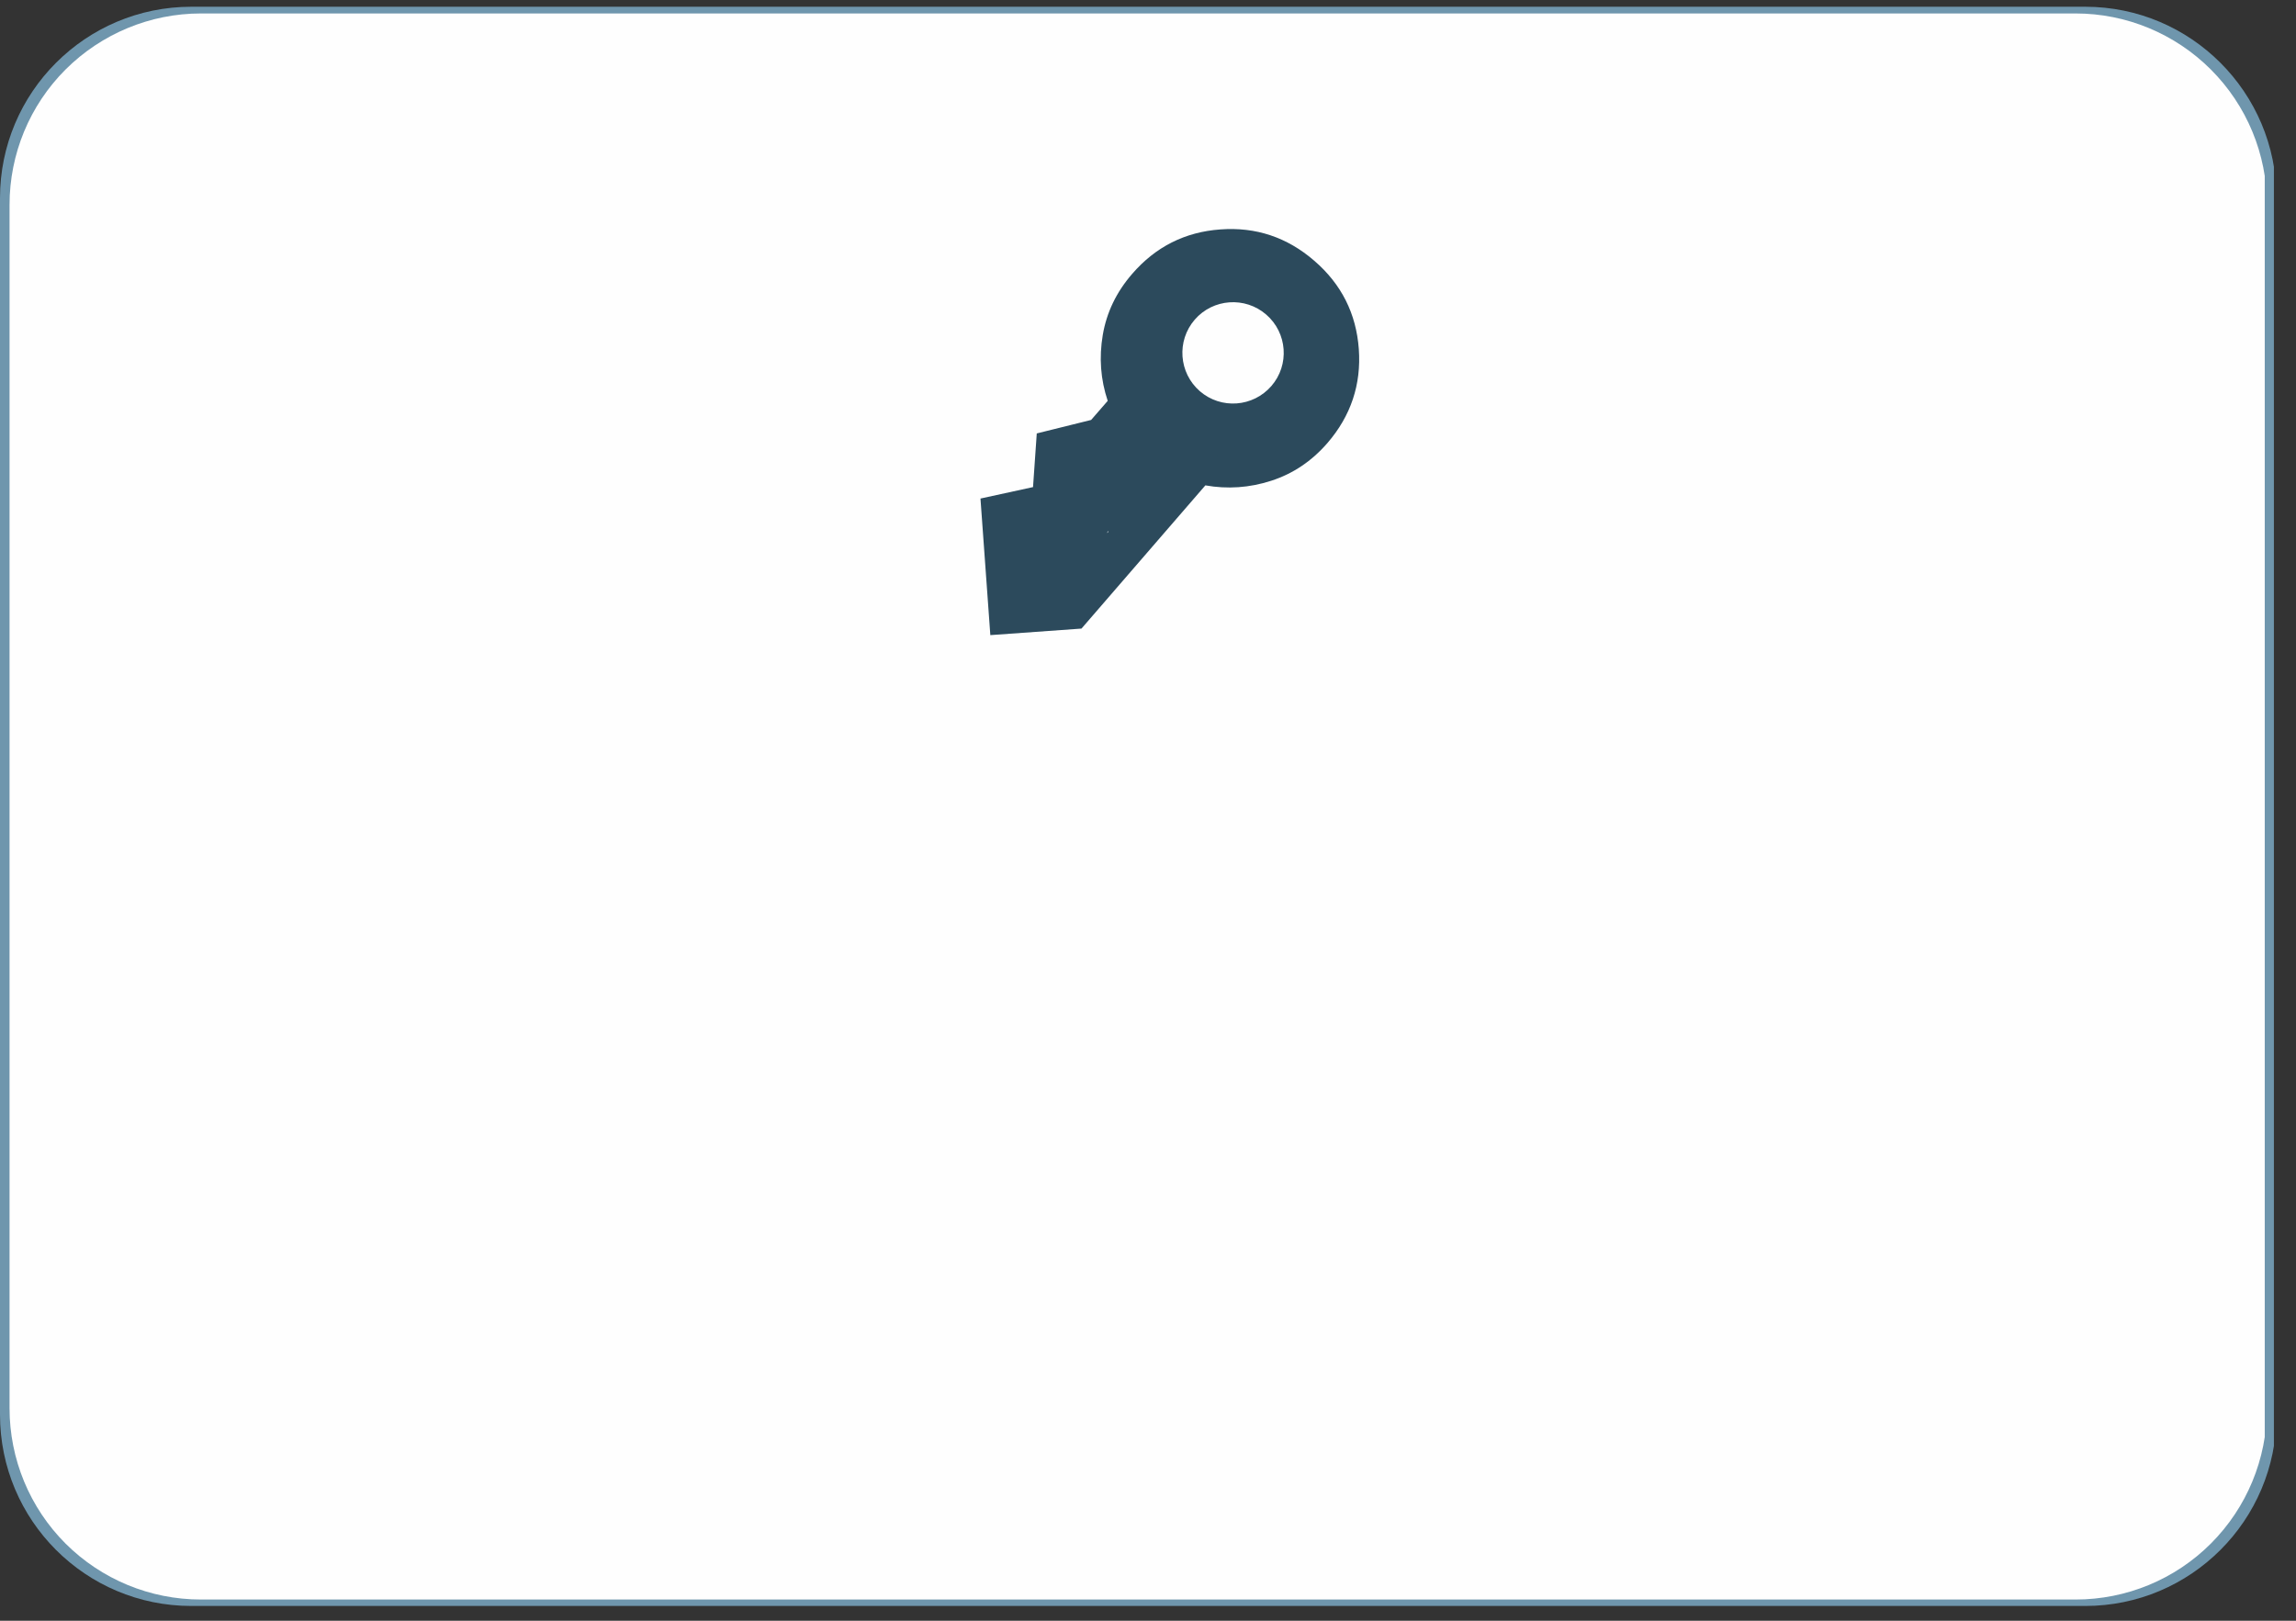 <?xml version="1.0" encoding="UTF-8"?> <svg xmlns="http://www.w3.org/2000/svg" xmlns:xlink="http://www.w3.org/1999/xlink" width="119" zoomAndPan="magnify" viewBox="0 0 89.25 63" height="84" preserveAspectRatio="xMidYMid meet" version="1.0"><rect x="0" y="0" width="89.25" height="63" fill="#333333" stroke="none"/><defs><clipPath id="d53d80d24d"><path d="M 0 0.262 L 88.508 0.262 L 88.508 62.426 L 0 62.426 Z M 0 0.262 " clip-rule="nonzero"></path></clipPath><clipPath id="74b20d8902"><path d="M 88.492 7.699 L 88.492 54.988 C 88.492 59.098 85.16 62.426 81.055 62.426 L 7.438 62.426 C 3.328 62.426 0 59.098 0 54.988 L 0 7.699 C 0 3.594 3.328 0.262 7.438 0.262 L 81.055 0.262 C 85.16 0.262 88.492 3.594 88.492 7.699 Z M 88.492 7.699 " clip-rule="nonzero"></path></clipPath><clipPath id="a629d21824"><path d="M 0 0.262 L 88.508 0.262 L 88.508 62.426 L 0 62.426 Z M 0 0.262 " clip-rule="nonzero"></path></clipPath><clipPath id="e720617da3"><path d="M 88.492 7.699 L 88.492 54.988 C 88.492 59.098 85.16 62.426 81.055 62.426 L 7.438 62.426 C 3.328 62.426 0 59.098 0 54.988 L 0 7.699 C 0 3.594 3.328 0.262 7.438 0.262 L 81.055 0.262 C 85.16 0.262 88.492 3.594 88.492 7.699 Z M 88.492 7.699 " clip-rule="nonzero"></path></clipPath><clipPath id="dff7779946"><rect x="0" width="89" y="0" height="63"></rect></clipPath><clipPath id="1d5b10a677"><path d="M 0.371 0.523 L 88.273 0.523 L 88.273 62.176 L 0.371 62.176 Z M 0.371 0.523 " clip-rule="nonzero"></path></clipPath><clipPath id="3bc4e58854"><path d="M 7.809 0.523 L 80.684 0.523 C 82.656 0.523 84.547 1.309 85.941 2.703 C 87.336 4.098 88.121 5.988 88.121 7.961 L 88.121 54.738 C 88.121 56.711 87.336 58.605 85.941 60 C 84.547 61.395 82.656 62.176 80.684 62.176 L 7.809 62.176 C 5.836 62.176 3.945 61.395 2.547 60 C 1.152 58.605 0.371 56.711 0.371 54.738 L 0.371 7.961 C 0.371 5.988 1.152 4.098 2.547 2.703 C 3.945 1.309 5.836 0.523 7.809 0.523 Z M 7.809 0.523 " clip-rule="nonzero"></path></clipPath><clipPath id="d2c209aa83"><path d="M 0.371 0.523 L 88.273 0.523 L 88.273 62.176 L 0.371 62.176 Z M 0.371 0.523 " clip-rule="nonzero"></path></clipPath><clipPath id="8495a520de"><path d="M 7.809 0.523 L 80.684 0.523 C 82.656 0.523 84.547 1.309 85.941 2.703 C 87.336 4.098 88.121 5.988 88.121 7.961 L 88.121 54.738 C 88.121 56.711 87.336 58.605 85.941 60 C 84.547 61.395 82.656 62.176 80.684 62.176 L 7.809 62.176 C 5.836 62.176 3.945 61.395 2.547 60 C 1.152 58.605 0.371 56.711 0.371 54.738 L 0.371 7.961 C 0.371 5.988 1.152 4.098 2.547 2.703 C 3.945 1.309 5.836 0.523 7.809 0.523 Z M 7.809 0.523 " clip-rule="nonzero"></path></clipPath><clipPath id="16f132d812"><rect x="0" width="89" y="0" height="63"></rect></clipPath><clipPath id="66d6646fc2"><path d="M 38 8 L 53 8 L 53 25 L 38 25 Z M 38 8 " clip-rule="nonzero"></path></clipPath><clipPath id="a4f922af09"><path d="M 59.23 16.074 L 46.09 31.258 L 30.902 18.121 L 44.043 2.934 Z M 59.23 16.074 " clip-rule="nonzero"></path></clipPath><clipPath id="74cf641d82"><path d="M 59.23 16.074 L 46.09 31.258 L 30.902 18.121 L 44.043 2.934 Z M 59.23 16.074 " clip-rule="nonzero"></path></clipPath><clipPath id="6e638d607a"><path d="M 59.23 16.074 L 46.09 31.258 L 30.902 18.121 L 44.043 2.934 Z M 59.23 16.074 " clip-rule="nonzero"></path></clipPath><clipPath id="bfb5941e78"><path d="M 39 10 L 52 10 L 52 24 L 39 24 Z M 39 10 " clip-rule="nonzero"></path></clipPath><clipPath id="43f8f749bc"><path d="M 53.465 13.555 L 42.805 25.875 L 38.109 21.812 L 48.77 9.492 Z M 53.465 13.555 " clip-rule="nonzero"></path></clipPath><clipPath id="ba61ed2c90"><path d="M 50.488 10.984 C 51.137 11.664 51.066 11.863 51.062 12.027 C 51.051 12.172 50.953 12.355 51.012 12.438 C 51.086 12.523 51.414 12.383 51.527 12.473 C 51.648 12.578 51.668 12.855 51.684 13.039 C 51.695 13.219 51.613 13.469 51.617 13.566 C 51.621 13.605 51.633 13.609 51.641 13.641 C 51.656 13.73 51.676 13.941 51.68 14.109 C 51.688 14.289 51.684 14.504 51.672 14.691 C 51.652 14.875 51.637 15.055 51.582 15.215 C 51.523 15.375 51.453 15.555 51.344 15.672 C 51.238 15.785 51.027 15.906 50.93 15.91 C 50.883 15.906 50.832 15.844 50.82 15.844 C 50.816 15.848 50.816 15.848 50.816 15.848 C 50.809 15.867 50.871 16.18 50.828 16.348 C 50.793 16.52 50.684 16.793 50.555 16.875 C 50.461 16.934 50.254 16.863 50.211 16.891 C 50.199 16.895 50.203 16.898 50.199 16.914 C 50.16 16.969 49.992 17.215 49.863 17.336 C 49.723 17.457 49.5 17.613 49.387 17.633 C 49.328 17.648 49.281 17.625 49.25 17.621 C 49.23 17.621 49.223 17.621 49.207 17.629 C 49.188 17.629 49.148 17.637 49.148 17.637 C 49.148 17.637 49.109 17.633 49.086 17.629 C 49.066 17.629 49.031 17.621 49.031 17.621 C 49.031 17.621 48.992 17.605 48.977 17.602 C 48.965 17.602 48.945 17.59 48.934 17.594 C 48.93 17.59 48.926 17.582 48.922 17.59 C 48.906 17.594 48.875 17.621 48.875 17.621 C 48.875 17.621 48.84 17.641 48.816 17.648 C 48.801 17.656 48.77 17.676 48.766 17.68 C 48.758 17.676 48.723 17.688 48.703 17.688 C 48.68 17.695 48.641 17.703 48.641 17.703 C 48.641 17.703 48.598 17.699 48.574 17.699 C 48.555 17.699 48.512 17.699 48.512 17.699 C 48.512 17.699 48.477 17.68 48.453 17.68 C 48.438 17.676 48.395 17.664 48.395 17.664 C 48.395 17.664 48.355 17.641 48.34 17.625 C 48.32 17.617 48.285 17.598 48.285 17.598 C 48.285 17.598 48.258 17.57 48.238 17.555 C 48.223 17.543 48.195 17.512 48.195 17.512 C 48.195 17.512 48.176 17.477 48.164 17.457 C 48.148 17.445 48.129 17.41 48.129 17.41 C 48.129 17.41 48.125 17.371 48.117 17.363 C 48.086 17.348 47.922 17.387 47.918 17.383 C 47.918 17.383 47.906 17.414 47.906 17.414 C 47.902 17.422 47.879 17.453 47.871 17.473 C 47.863 17.492 47.844 17.527 47.844 17.527 C 47.844 17.527 47.812 17.562 47.797 17.57 C 47.781 17.586 47.758 17.617 47.758 17.617 C 47.758 17.617 47.723 17.637 47.703 17.648 C 47.688 17.66 47.656 17.684 47.652 17.691 C 47.652 17.691 47.609 17.699 47.59 17.707 C 47.57 17.715 47.531 17.727 47.531 17.727 C 47.531 17.727 47.484 17.73 47.469 17.73 C 47.449 17.73 47.406 17.738 47.406 17.738 C 47.402 17.734 47.363 17.73 47.34 17.727 C 47.328 17.723 47.281 17.715 47.281 17.715 C 47.281 17.715 47.242 17.699 47.234 17.695 C 47.238 17.707 47.219 17.758 47.219 17.758 C 47.215 17.762 47.215 17.762 47.215 17.762 C 47.215 17.762 47.188 17.793 47.176 17.809 C 47.168 17.828 47.141 17.855 47.137 17.863 C 47.137 17.863 47.105 17.887 47.094 17.902 C 47.074 17.914 47.043 17.938 47.039 17.945 C 47.039 17.945 47.008 17.961 46.992 17.969 C 46.969 17.977 46.934 18 46.934 18 C 46.934 18 46.891 18.004 46.867 18.012 C 46.844 18.02 46.809 18.031 46.809 18.031 C 46.809 18.031 46.766 18.027 46.742 18.027 C 46.723 18.027 46.684 18.027 46.684 18.027 C 46.684 18.027 46.641 18.016 46.621 18.008 C 46.598 18.004 46.562 17.992 46.562 17.992 C 46.562 17.992 46.52 17.973 46.504 17.961 C 46.484 17.949 46.453 17.93 46.453 17.93 C 46.453 17.93 46.422 17.906 46.402 17.887 C 46.387 17.875 46.355 17.848 46.355 17.848 C 46.355 17.848 46.336 17.812 46.32 17.789 C 46.309 17.773 46.285 17.742 46.285 17.742 C 46.285 17.742 46.27 17.695 46.266 17.684 C 46.266 17.672 46.266 17.664 46.258 17.66 C 46.234 17.656 46.09 17.824 46.055 17.898 C 46.027 17.957 46.062 18.008 46.027 18.051 C 45.965 18.109 45.754 18.055 45.648 18.125 C 45.531 18.203 45.445 18.5 45.359 18.539 C 45.324 18.562 45.27 18.523 45.254 18.531 C 45.246 18.539 45.258 18.547 45.254 18.562 C 45.254 18.582 45.262 18.605 45.258 18.629 C 45.258 18.645 45.266 18.688 45.266 18.688 C 45.262 18.691 45.254 18.73 45.254 18.754 C 45.246 18.773 45.242 18.816 45.242 18.816 C 45.242 18.816 45.227 18.852 45.219 18.871 C 45.207 18.887 45.188 18.93 45.188 18.93 C 45.188 18.93 45.164 18.965 45.152 18.98 C 45.137 19 45.109 19.031 45.109 19.031 C 45.109 19.031 45.078 19.055 45.062 19.074 C 45.043 19.086 45.012 19.109 45.012 19.109 C 45.012 19.109 44.961 19.129 44.957 19.133 C 44.953 19.137 44.953 19.137 44.949 19.145 C 44.945 19.156 44.926 19.199 44.926 19.199 C 44.926 19.199 44.895 19.234 44.883 19.25 C 44.875 19.27 44.848 19.301 44.844 19.305 C 44.844 19.305 44.809 19.324 44.797 19.34 C 44.777 19.352 44.746 19.379 44.742 19.383 C 44.742 19.383 44.707 19.395 44.688 19.406 C 44.668 19.41 44.629 19.434 44.625 19.43 C 44.625 19.43 44.586 19.434 44.562 19.441 C 44.547 19.449 44.52 19.441 44.516 19.445 C 44.508 19.465 44.535 19.488 44.523 19.516 C 44.488 19.605 44.039 19.781 43.957 19.969 C 43.875 20.133 44.051 20.391 43.961 20.539 C 43.863 20.699 43.484 20.848 43.316 20.832 C 43.207 20.824 43.094 20.633 43.059 20.656 C 43.023 20.676 43.078 20.844 43.078 20.906 C 43.082 20.941 43.07 20.953 43.078 20.984 C 43.09 21.055 43.152 21.16 43.168 21.27 C 43.191 21.406 43.219 21.586 43.18 21.742 C 43.137 21.922 43.008 22.141 42.887 22.289 C 42.781 22.422 42.629 22.527 42.52 22.605 C 42.441 22.668 42.328 22.727 42.309 22.75 C 42.301 22.754 42.305 22.766 42.305 22.766 C 42.305 22.766 42.273 22.789 42.254 22.809 C 42.242 22.824 42.215 22.855 42.211 22.859 C 42.211 22.859 42.176 22.883 42.16 22.891 C 42.141 22.902 42.105 22.934 42.102 22.93 C 42.102 22.93 42.062 22.941 42.047 22.953 C 42.023 22.957 41.984 22.973 41.984 22.973 C 41.984 22.973 41.926 22.977 41.918 22.98 C 41.902 22.984 41.773 23.055 41.68 23.094 C 41.551 23.148 41.383 23.227 41.215 23.258 C 41.07 23.289 40.812 23.25 40.746 23.277 C 40.719 23.289 40.727 23.305 40.699 23.312 C 40.629 23.352 40.398 23.422 40.246 23.41 C 40.09 23.395 39.906 23.324 39.773 23.227 C 39.645 23.133 39.547 22.996 39.461 22.844 C 39.355 22.664 39.285 22.395 39.219 22.18 C 39.164 22.004 39.105 21.84 39.082 21.656 C 39.062 21.465 39.074 21.242 39.105 21.059 C 39.133 20.891 39.18 20.73 39.246 20.59 C 39.32 20.453 39.43 20.348 39.543 20.227 C 39.676 20.094 39.863 19.941 40.008 19.812 C 40.133 19.707 40.262 19.617 40.367 19.516 C 40.457 19.43 40.598 19.27 40.605 19.254 C 40.605 19.254 40.602 19.207 40.602 19.188 C 40.598 19.168 40.602 19.125 40.602 19.125 C 40.602 19.125 40.609 19.082 40.613 19.07 C 40.617 19.047 40.625 19.008 40.629 19.004 C 40.629 19.004 40.648 18.969 40.656 18.949 C 40.664 18.93 40.688 18.898 40.688 18.898 C 40.688 18.898 40.711 18.867 40.727 18.852 C 40.738 18.836 40.762 18.809 40.77 18.801 C 40.77 18.801 40.797 18.777 40.816 18.766 C 40.828 18.75 40.863 18.73 40.863 18.73 C 40.863 18.73 40.902 18.719 40.918 18.707 C 40.941 18.699 40.98 18.688 40.984 18.684 C 40.984 18.684 41.02 18.68 41.043 18.676 C 41.062 18.676 41.102 18.668 41.102 18.668 C 41.102 18.668 41.109 18.672 41.109 18.672 C 41.141 18.652 41.344 18.398 41.395 18.336 C 41.414 18.316 41.426 18.312 41.434 18.293 C 41.438 18.277 41.43 18.27 41.426 18.25 C 41.426 18.234 41.418 18.191 41.418 18.191 C 41.418 18.191 41.426 18.152 41.426 18.129 C 41.426 18.113 41.434 18.074 41.43 18.07 C 41.434 18.066 41.445 18.031 41.453 18.012 C 41.461 17.992 41.477 17.953 41.477 17.953 C 41.477 17.953 41.496 17.922 41.504 17.902 C 41.516 17.887 41.539 17.852 41.539 17.852 C 41.539 17.852 41.539 17.852 41.543 17.848 C 41.543 17.848 41.574 17.82 41.586 17.805 C 41.605 17.797 41.629 17.766 41.629 17.766 C 41.629 17.766 41.664 17.746 41.688 17.738 C 41.707 17.727 41.742 17.707 41.742 17.707 C 41.742 17.707 41.777 17.695 41.797 17.691 C 41.82 17.688 41.855 17.676 41.855 17.676 C 41.855 17.676 41.898 17.676 41.918 17.676 C 41.945 17.672 41.98 17.672 41.98 17.672 C 41.98 17.672 42 17.688 42.016 17.684 C 42.051 17.672 42.117 17.586 42.18 17.52 C 42.273 17.41 42.426 17.238 42.547 17.098 C 42.656 16.969 42.762 16.832 42.879 16.715 C 42.988 16.594 43.109 16.5 43.223 16.387 C 43.344 16.277 43.465 16.156 43.59 16.043 C 43.703 15.934 43.82 15.836 43.938 15.73 C 44.062 15.617 44.191 15.496 44.32 15.383 C 44.441 15.262 44.566 15.145 44.695 15.027 C 44.824 14.906 44.965 14.793 45.094 14.688 C 45.223 14.578 45.332 14.492 45.453 14.391 C 45.594 14.27 45.758 14.121 45.902 13.996 C 46.031 13.871 46.156 13.754 46.289 13.637 C 46.426 13.508 46.57 13.391 46.711 13.27 C 46.848 13.152 46.977 13.047 47.117 12.934 C 47.262 12.805 47.418 12.672 47.559 12.551 C 47.691 12.438 47.793 12.328 47.926 12.227 C 48.059 12.125 48.207 12.023 48.359 11.957 C 48.508 11.887 48.676 11.832 48.852 11.809 C 49.047 11.785 49.355 11.828 49.465 11.836 C 49.504 11.844 49.512 11.859 49.535 11.844 C 49.57 11.832 49.586 11.773 49.629 11.727 C 49.711 11.613 49.855 11.348 50.004 11.223 C 50.145 11.109 50.488 10.984 50.488 10.984 M 48.488 13.172 C 48.41 13.234 48.422 13.242 48.422 13.254 C 48.426 13.258 48.488 13.172 48.488 13.172 M 49.078 14.074 C 48.98 14.184 48.758 14.422 48.629 14.527 C 48.547 14.605 48.398 14.676 48.398 14.703 C 48.402 14.723 48.469 14.703 48.496 14.727 C 48.535 14.758 48.551 14.93 48.57 14.93 C 48.578 14.93 48.594 14.891 48.598 14.867 C 48.602 14.852 48.605 14.84 48.605 14.82 C 48.613 14.801 48.613 14.758 48.613 14.758 C 48.613 14.758 48.629 14.719 48.637 14.699 C 48.648 14.688 48.664 14.648 48.664 14.648 C 48.664 14.648 48.688 14.613 48.699 14.598 C 48.711 14.582 48.734 14.551 48.734 14.551 C 48.734 14.551 48.766 14.523 48.781 14.512 C 48.801 14.504 48.832 14.477 48.832 14.477 C 48.832 14.477 48.867 14.457 48.883 14.445 C 48.902 14.445 48.938 14.422 48.938 14.422 C 48.938 14.422 48.98 14.414 49 14.414 C 49.012 14.406 49.023 14.418 49.035 14.402 C 49.062 14.371 49.078 14.074 49.078 14.074 " clip-rule="nonzero"></path></clipPath><clipPath id="fffbae6d47"><path d="M 0.031 0.973 L 12.883 0.973 L 12.883 13.586 L 0.031 13.586 Z M 0.031 0.973 " clip-rule="nonzero"></path></clipPath><clipPath id="bf0c7ceb8f"><path d="M 14.465 3.555 L 3.805 15.875 L -0.891 11.812 L 9.77 -0.508 Z M 14.465 3.555 " clip-rule="nonzero"></path></clipPath><clipPath id="242e6ddc44"><path d="M 11.488 0.984 C 12.137 1.664 12.066 1.863 12.062 2.027 C 12.051 2.172 11.953 2.355 12.012 2.438 C 12.086 2.523 12.414 2.383 12.527 2.473 C 12.648 2.578 12.668 2.855 12.684 3.039 C 12.695 3.219 12.613 3.469 12.617 3.566 C 12.621 3.605 12.633 3.609 12.641 3.641 C 12.656 3.73 12.676 3.941 12.68 4.109 C 12.688 4.289 12.684 4.504 12.672 4.691 C 12.652 4.875 12.637 5.055 12.582 5.215 C 12.523 5.375 12.453 5.555 12.344 5.672 C 12.238 5.785 12.027 5.906 11.93 5.91 C 11.883 5.906 11.832 5.844 11.82 5.844 C 11.816 5.848 11.816 5.848 11.816 5.848 C 11.809 5.867 11.871 6.18 11.828 6.348 C 11.793 6.52 11.684 6.793 11.555 6.875 C 11.461 6.934 11.254 6.863 11.211 6.891 C 11.199 6.895 11.203 6.898 11.199 6.914 C 11.16 6.969 10.992 7.215 10.863 7.336 C 10.723 7.457 10.5 7.613 10.387 7.633 C 10.328 7.648 10.281 7.625 10.25 7.621 C 10.23 7.621 10.223 7.621 10.207 7.629 C 10.188 7.629 10.148 7.637 10.148 7.637 C 10.148 7.637 10.109 7.633 10.086 7.629 C 10.066 7.629 10.031 7.621 10.031 7.621 C 10.031 7.621 9.992 7.605 9.977 7.602 C 9.965 7.602 9.945 7.59 9.934 7.594 C 9.93 7.59 9.926 7.582 9.922 7.59 C 9.906 7.594 9.875 7.621 9.875 7.621 C 9.875 7.621 9.84 7.641 9.816 7.648 C 9.801 7.656 9.77 7.676 9.766 7.68 C 9.758 7.676 9.723 7.688 9.703 7.688 C 9.68 7.695 9.641 7.703 9.641 7.703 C 9.641 7.703 9.598 7.699 9.574 7.699 C 9.555 7.699 9.512 7.699 9.512 7.699 C 9.512 7.699 9.477 7.68 9.453 7.68 C 9.438 7.676 9.395 7.664 9.395 7.664 C 9.395 7.664 9.355 7.641 9.34 7.625 C 9.32 7.617 9.285 7.598 9.285 7.598 C 9.285 7.598 9.258 7.57 9.238 7.555 C 9.223 7.543 9.195 7.512 9.195 7.512 C 9.195 7.512 9.176 7.477 9.164 7.457 C 9.148 7.445 9.129 7.41 9.129 7.41 C 9.129 7.41 9.125 7.371 9.117 7.363 C 9.086 7.348 8.922 7.387 8.918 7.383 C 8.918 7.383 8.906 7.414 8.906 7.414 C 8.902 7.422 8.879 7.453 8.871 7.473 C 8.863 7.492 8.844 7.527 8.844 7.527 C 8.844 7.527 8.812 7.562 8.797 7.57 C 8.781 7.586 8.758 7.617 8.758 7.617 C 8.758 7.617 8.723 7.637 8.703 7.648 C 8.688 7.66 8.656 7.684 8.652 7.691 C 8.652 7.691 8.609 7.699 8.59 7.707 C 8.57 7.715 8.531 7.727 8.531 7.727 C 8.531 7.727 8.484 7.73 8.469 7.73 C 8.449 7.73 8.406 7.738 8.406 7.738 C 8.402 7.734 8.363 7.73 8.34 7.727 C 8.328 7.723 8.281 7.715 8.281 7.715 C 8.281 7.715 8.242 7.699 8.234 7.695 C 8.238 7.707 8.219 7.758 8.219 7.758 C 8.215 7.762 8.215 7.762 8.215 7.762 C 8.215 7.762 8.188 7.793 8.176 7.809 C 8.168 7.828 8.141 7.855 8.137 7.863 C 8.137 7.863 8.105 7.887 8.094 7.902 C 8.074 7.914 8.043 7.938 8.039 7.945 C 8.039 7.945 8.008 7.961 7.992 7.969 C 7.969 7.977 7.934 8 7.934 8 C 7.934 8 7.891 8.004 7.867 8.012 C 7.844 8.02 7.809 8.031 7.809 8.031 C 7.809 8.031 7.766 8.027 7.742 8.027 C 7.723 8.027 7.684 8.027 7.684 8.027 C 7.684 8.027 7.641 8.016 7.621 8.008 C 7.598 8.004 7.562 7.992 7.562 7.992 C 7.562 7.992 7.52 7.973 7.504 7.961 C 7.484 7.949 7.453 7.93 7.453 7.93 C 7.453 7.93 7.422 7.906 7.402 7.887 C 7.387 7.875 7.355 7.848 7.355 7.848 C 7.355 7.848 7.336 7.812 7.32 7.789 C 7.309 7.773 7.285 7.742 7.285 7.742 C 7.285 7.742 7.27 7.695 7.266 7.684 C 7.266 7.672 7.266 7.664 7.258 7.66 C 7.234 7.656 7.09 7.824 7.055 7.898 C 7.027 7.957 7.062 8.008 7.027 8.051 C 6.965 8.109 6.754 8.055 6.648 8.125 C 6.531 8.203 6.445 8.5 6.359 8.539 C 6.324 8.562 6.27 8.523 6.254 8.531 C 6.246 8.539 6.258 8.547 6.254 8.562 C 6.254 8.582 6.262 8.605 6.258 8.629 C 6.258 8.645 6.266 8.688 6.266 8.688 C 6.262 8.691 6.254 8.73 6.254 8.754 C 6.246 8.773 6.242 8.816 6.242 8.816 C 6.242 8.816 6.227 8.852 6.219 8.871 C 6.207 8.887 6.188 8.93 6.188 8.93 C 6.188 8.93 6.164 8.965 6.152 8.98 C 6.137 9 6.109 9.031 6.109 9.031 C 6.109 9.031 6.078 9.055 6.062 9.074 C 6.043 9.086 6.012 9.109 6.012 9.109 C 6.012 9.109 5.961 9.129 5.957 9.133 C 5.953 9.137 5.953 9.137 5.949 9.145 C 5.945 9.156 5.926 9.199 5.926 9.199 C 5.926 9.199 5.895 9.234 5.883 9.25 C 5.875 9.27 5.848 9.301 5.844 9.305 C 5.844 9.305 5.809 9.324 5.797 9.34 C 5.777 9.352 5.746 9.379 5.742 9.383 C 5.742 9.383 5.707 9.395 5.688 9.406 C 5.668 9.41 5.629 9.434 5.625 9.43 C 5.625 9.43 5.586 9.434 5.562 9.441 C 5.547 9.449 5.52 9.441 5.516 9.445 C 5.508 9.465 5.535 9.488 5.523 9.516 C 5.488 9.605 5.039 9.781 4.957 9.969 C 4.875 10.133 5.051 10.391 4.961 10.539 C 4.863 10.699 4.484 10.848 4.316 10.832 C 4.207 10.824 4.094 10.633 4.059 10.656 C 4.023 10.676 4.078 10.844 4.078 10.906 C 4.082 10.941 4.07 10.953 4.078 10.984 C 4.09 11.055 4.152 11.16 4.168 11.27 C 4.191 11.406 4.219 11.586 4.18 11.742 C 4.137 11.922 4.008 12.141 3.887 12.289 C 3.781 12.422 3.629 12.527 3.52 12.605 C 3.441 12.668 3.328 12.727 3.309 12.75 C 3.301 12.754 3.305 12.766 3.305 12.766 C 3.305 12.766 3.273 12.789 3.254 12.809 C 3.242 12.824 3.215 12.855 3.211 12.859 C 3.211 12.859 3.176 12.883 3.16 12.891 C 3.141 12.902 3.105 12.934 3.102 12.93 C 3.102 12.93 3.062 12.941 3.047 12.953 C 3.023 12.957 2.984 12.973 2.984 12.973 C 2.984 12.973 2.926 12.977 2.918 12.98 C 2.902 12.984 2.773 13.055 2.68 13.094 C 2.551 13.148 2.383 13.227 2.215 13.258 C 2.07 13.289 1.812 13.25 1.746 13.277 C 1.719 13.289 1.727 13.305 1.699 13.312 C 1.629 13.352 1.398 13.422 1.246 13.41 C 1.09 13.395 0.906 13.324 0.773 13.227 C 0.645 13.133 0.547 12.996 0.461 12.844 C 0.355 12.664 0.285 12.395 0.219 12.18 C 0.164 12.004 0.105 11.84 0.082 11.656 C 0.062 11.465 0.074 11.242 0.105 11.059 C 0.133 10.891 0.18 10.73 0.246 10.59 C 0.32 10.453 0.43 10.348 0.543 10.227 C 0.676 10.094 0.863 9.941 1.008 9.812 C 1.133 9.707 1.262 9.617 1.367 9.516 C 1.457 9.43 1.598 9.27 1.605 9.254 C 1.605 9.254 1.602 9.207 1.602 9.188 C 1.598 9.168 1.602 9.125 1.602 9.125 C 1.602 9.125 1.609 9.082 1.613 9.07 C 1.617 9.047 1.625 9.008 1.629 9.004 C 1.629 9.004 1.648 8.969 1.656 8.949 C 1.664 8.93 1.688 8.898 1.688 8.898 C 1.688 8.898 1.711 8.867 1.727 8.852 C 1.738 8.836 1.762 8.809 1.77 8.801 C 1.77 8.801 1.797 8.777 1.816 8.766 C 1.828 8.75 1.863 8.73 1.863 8.73 C 1.863 8.73 1.902 8.719 1.918 8.707 C 1.941 8.699 1.98 8.688 1.984 8.684 C 1.984 8.684 2.02 8.68 2.043 8.676 C 2.062 8.676 2.102 8.668 2.102 8.668 C 2.102 8.668 2.109 8.672 2.109 8.672 C 2.141 8.652 2.344 8.398 2.395 8.336 C 2.414 8.316 2.426 8.312 2.434 8.293 C 2.438 8.277 2.43 8.27 2.426 8.25 C 2.426 8.234 2.418 8.191 2.418 8.191 C 2.418 8.191 2.426 8.152 2.426 8.129 C 2.426 8.113 2.434 8.074 2.43 8.07 C 2.434 8.066 2.445 8.031 2.453 8.012 C 2.461 7.992 2.477 7.953 2.477 7.953 C 2.477 7.953 2.496 7.922 2.504 7.902 C 2.516 7.887 2.539 7.852 2.539 7.852 C 2.539 7.852 2.539 7.852 2.543 7.848 C 2.543 7.848 2.574 7.82 2.586 7.805 C 2.605 7.797 2.629 7.766 2.629 7.766 C 2.629 7.766 2.664 7.746 2.688 7.738 C 2.707 7.727 2.742 7.707 2.742 7.707 C 2.742 7.707 2.777 7.695 2.797 7.691 C 2.82 7.688 2.855 7.676 2.855 7.676 C 2.855 7.676 2.898 7.676 2.918 7.676 C 2.945 7.672 2.98 7.672 2.98 7.672 C 2.98 7.672 3 7.688 3.016 7.684 C 3.051 7.672 3.117 7.586 3.18 7.52 C 3.273 7.41 3.426 7.238 3.547 7.098 C 3.656 6.969 3.762 6.832 3.879 6.715 C 3.988 6.594 4.109 6.5 4.223 6.387 C 4.344 6.277 4.465 6.156 4.59 6.043 C 4.703 5.934 4.82 5.836 4.938 5.73 C 5.062 5.617 5.191 5.496 5.32 5.383 C 5.441 5.262 5.566 5.145 5.695 5.027 C 5.824 4.906 5.965 4.793 6.094 4.688 C 6.223 4.578 6.332 4.492 6.453 4.391 C 6.594 4.27 6.758 4.121 6.902 3.996 C 7.031 3.871 7.156 3.754 7.289 3.637 C 7.426 3.508 7.57 3.391 7.711 3.27 C 7.848 3.152 7.977 3.047 8.117 2.934 C 8.262 2.805 8.418 2.672 8.559 2.551 C 8.691 2.438 8.793 2.328 8.926 2.227 C 9.059 2.125 9.207 2.023 9.359 1.957 C 9.508 1.887 9.676 1.832 9.852 1.809 C 10.047 1.785 10.355 1.828 10.465 1.836 C 10.504 1.844 10.512 1.859 10.535 1.844 C 10.57 1.832 10.586 1.773 10.629 1.727 C 10.711 1.613 10.855 1.348 11.004 1.223 C 11.145 1.109 11.488 0.984 11.488 0.984 M 9.488 3.172 C 9.41 3.234 9.422 3.242 9.422 3.254 C 9.426 3.258 9.488 3.172 9.488 3.172 M 10.078 4.074 C 9.98 4.184 9.758 4.422 9.629 4.527 C 9.547 4.605 9.398 4.676 9.398 4.703 C 9.402 4.723 9.469 4.703 9.496 4.727 C 9.535 4.758 9.551 4.93 9.57 4.93 C 9.578 4.93 9.594 4.891 9.598 4.867 C 9.602 4.852 9.605 4.84 9.605 4.82 C 9.613 4.801 9.613 4.758 9.613 4.758 C 9.613 4.758 9.629 4.719 9.637 4.699 C 9.648 4.688 9.664 4.648 9.664 4.648 C 9.664 4.648 9.688 4.613 9.699 4.598 C 9.711 4.582 9.734 4.551 9.734 4.551 C 9.734 4.551 9.766 4.523 9.781 4.512 C 9.801 4.504 9.832 4.477 9.832 4.477 C 9.832 4.477 9.867 4.457 9.883 4.445 C 9.902 4.445 9.938 4.422 9.938 4.422 C 9.938 4.422 9.98 4.414 10 4.414 C 10.012 4.406 10.023 4.418 10.035 4.402 C 10.062 4.371 10.078 4.074 10.078 4.074 " clip-rule="nonzero"></path></clipPath><clipPath id="a5cc568ce8"><rect x="0" width="13" y="0" height="14"></rect></clipPath><clipPath id="0fab8ef1e2"><path d="M 43 10 L 51 10 L 51 16 L 43 16 Z M 43 10 " clip-rule="nonzero"></path></clipPath><clipPath id="419fc5fda5"><path d="M 50.953 11.777 L 46.438 16.996 L 43.016 14.039 L 47.535 8.816 Z M 50.953 11.777 " clip-rule="nonzero"></path></clipPath><clipPath id="bc5a722ed1"><path d="M 49.422 10.461 C 49.859 11.031 49.969 11.316 49.996 11.445 C 50.008 11.504 49.992 11.543 49.996 11.574 C 50 11.594 50.012 11.613 50.016 11.625 C 50.023 11.648 50.039 11.688 50.039 11.688 C 50.039 11.688 50.047 11.73 50.047 11.75 C 50.043 11.773 50.051 11.812 50.051 11.812 C 50.051 11.812 50.051 11.855 50.047 11.879 C 50.039 11.898 50.039 11.941 50.039 11.941 C 50.039 11.941 50.023 11.98 50.016 12 C 50.012 12.023 49.996 12.059 49.996 12.059 C 49.996 12.059 49.992 12.066 49.988 12.07 C 49.984 12.086 50 12.117 50 12.156 C 49.996 12.25 50.004 12.484 49.969 12.645 C 49.93 12.812 49.883 13.031 49.762 13.145 C 49.637 13.262 49.391 13.344 49.23 13.328 C 49.078 13.309 48.938 13.195 48.836 13.082 C 48.723 12.969 48.637 12.746 48.602 12.637 C 48.59 12.582 48.613 12.516 48.586 12.504 C 48.551 12.484 48.402 12.605 48.355 12.66 C 48.332 12.688 48.344 12.727 48.309 12.754 C 48.23 12.836 47.961 13.004 47.797 12.992 C 47.637 12.977 47.461 12.711 47.352 12.684 C 47.297 12.664 47.25 12.711 47.211 12.695 C 47.188 12.684 47.172 12.625 47.148 12.629 C 47.121 12.633 47.086 12.707 47.055 12.75 C 47.023 12.781 46.988 12.812 46.957 12.859 C 46.926 12.906 46.91 12.953 46.883 13.027 C 46.824 13.164 46.727 13.43 46.656 13.621 C 46.598 13.797 46.559 13.965 46.5 14.129 C 46.445 14.293 46.402 14.465 46.336 14.621 C 46.262 14.785 46.191 14.957 46.09 15.105 C 45.992 15.238 45.883 15.395 45.734 15.457 C 45.566 15.531 45.277 15.543 45.121 15.473 C 44.969 15.406 44.906 15.141 44.781 15.102 C 44.68 15.066 44.566 15.203 44.457 15.176 C 44.328 15.152 44.172 15.043 44.07 14.922 C 43.953 14.785 43.848 14.562 43.812 14.387 C 43.781 14.23 43.812 14.062 43.852 13.918 C 43.891 13.758 43.969 13.617 44.051 13.465 C 44.133 13.289 44.254 13.098 44.352 12.926 C 44.441 12.773 44.523 12.629 44.613 12.48 C 44.699 12.344 44.793 12.219 44.883 12.078 C 44.98 11.938 45.074 11.793 45.176 11.645 C 45.285 11.488 45.402 11.32 45.516 11.18 C 45.617 11.043 45.715 10.93 45.824 10.812 C 45.926 10.695 46.023 10.57 46.152 10.484 C 46.281 10.395 46.434 10.301 46.582 10.289 C 46.727 10.273 46.941 10.348 47.043 10.41 C 47.109 10.449 47.125 10.559 47.18 10.562 C 47.258 10.562 47.344 10.281 47.48 10.215 C 47.621 10.145 47.883 10.129 48.035 10.188 C 48.16 10.246 48.289 10.516 48.332 10.508 C 48.344 10.512 48.34 10.496 48.352 10.48 C 48.406 10.441 48.656 10.215 48.828 10.207 C 49.012 10.191 49.422 10.461 49.422 10.461 " clip-rule="nonzero"></path></clipPath><clipPath id="5ecd5ea16d"><path d="M 0.555 0.02 L 7.219 0.02 L 7.219 5.734 L 0.555 5.734 Z M 0.555 0.02 " clip-rule="nonzero"></path></clipPath><clipPath id="37438fa74c"><path d="M 7.953 1.777 L 3.438 6.996 L 0.016 4.039 L 4.535 -1.184 Z M 7.953 1.777 " clip-rule="nonzero"></path></clipPath><clipPath id="c3b66f2f08"><path d="M 6.422 0.461 C 6.859 1.031 6.969 1.316 6.996 1.445 C 7.008 1.504 6.992 1.543 6.996 1.574 C 7 1.594 7.012 1.613 7.016 1.625 C 7.023 1.648 7.039 1.688 7.039 1.688 C 7.039 1.688 7.047 1.73 7.047 1.75 C 7.043 1.773 7.051 1.812 7.051 1.812 C 7.051 1.812 7.051 1.855 7.047 1.879 C 7.039 1.898 7.039 1.941 7.039 1.941 C 7.039 1.941 7.023 1.98 7.016 2 C 7.012 2.023 6.996 2.059 6.996 2.059 C 6.996 2.059 6.992 2.066 6.988 2.07 C 6.984 2.086 7 2.117 7 2.156 C 6.996 2.25 7.004 2.484 6.969 2.645 C 6.93 2.812 6.883 3.031 6.762 3.145 C 6.637 3.262 6.391 3.344 6.23 3.328 C 6.078 3.309 5.938 3.195 5.836 3.082 C 5.723 2.969 5.637 2.746 5.602 2.637 C 5.59 2.582 5.613 2.516 5.586 2.504 C 5.551 2.484 5.402 2.605 5.355 2.66 C 5.332 2.688 5.344 2.727 5.309 2.754 C 5.23 2.836 4.961 3.004 4.797 2.992 C 4.637 2.977 4.461 2.711 4.352 2.684 C 4.297 2.664 4.25 2.711 4.211 2.695 C 4.188 2.684 4.172 2.625 4.148 2.629 C 4.121 2.633 4.086 2.707 4.055 2.75 C 4.023 2.781 3.988 2.812 3.957 2.859 C 3.926 2.906 3.91 2.953 3.883 3.027 C 3.824 3.164 3.727 3.43 3.656 3.621 C 3.598 3.797 3.559 3.965 3.5 4.129 C 3.445 4.293 3.402 4.465 3.336 4.621 C 3.262 4.785 3.191 4.957 3.09 5.105 C 2.992 5.238 2.883 5.395 2.734 5.457 C 2.566 5.531 2.277 5.543 2.121 5.473 C 1.969 5.406 1.906 5.141 1.781 5.102 C 1.68 5.066 1.566 5.203 1.457 5.176 C 1.328 5.152 1.172 5.043 1.07 4.922 C 0.953 4.785 0.848 4.562 0.812 4.387 C 0.781 4.23 0.812 4.062 0.852 3.918 C 0.891 3.758 0.969 3.617 1.051 3.465 C 1.133 3.289 1.254 3.098 1.352 2.926 C 1.441 2.773 1.523 2.629 1.613 2.48 C 1.699 2.344 1.793 2.219 1.883 2.078 C 1.98 1.938 2.074 1.793 2.176 1.645 C 2.285 1.488 2.402 1.32 2.516 1.18 C 2.617 1.043 2.715 0.93 2.824 0.812 C 2.926 0.695 3.023 0.57 3.152 0.484 C 3.281 0.395 3.434 0.301 3.582 0.289 C 3.727 0.273 3.941 0.348 4.043 0.41 C 4.109 0.449 4.125 0.559 4.18 0.562 C 4.258 0.562 4.344 0.281 4.48 0.215 C 4.621 0.145 4.883 0.129 5.035 0.188 C 5.16 0.246 5.289 0.516 5.332 0.508 C 5.344 0.512 5.34 0.496 5.352 0.48 C 5.406 0.441 5.656 0.215 5.828 0.207 C 6.012 0.191 6.422 0.461 6.422 0.461 " clip-rule="nonzero"></path></clipPath><clipPath id="1b63dc207c"><rect x="0" width="8" y="0" height="6"></rect></clipPath><clipPath id="27090cc4e6"><path d="M 45 11 L 50 11 L 50 16 L 45 16 Z M 45 11 " clip-rule="nonzero"></path></clipPath><clipPath id="3f2fcde2c4"><path d="M 50.711 13.516 L 48.133 16.496 L 45.152 13.918 L 47.73 10.938 Z M 50.711 13.516 " clip-rule="nonzero"></path></clipPath><clipPath id="9fff6000c1"><path d="M 49.422 15.004 C 50.133 14.184 50.043 12.938 49.219 12.227 C 48.398 11.516 47.152 11.605 46.441 12.426 C 45.73 13.25 45.82 14.492 46.641 15.207 C 47.465 15.918 48.707 15.828 49.422 15.004 Z M 49.422 15.004 " clip-rule="nonzero"></path></clipPath><clipPath id="32720de790"><path d="M 0.695 0.449 L 5 0.449 L 5 4.969 L 0.695 4.969 Z M 0.695 0.449 " clip-rule="nonzero"></path></clipPath><clipPath id="fe7efcc0cb"><path d="M 5.711 2.516 L 3.133 5.496 L 0.152 2.918 L 2.73 -0.062 Z M 5.711 2.516 " clip-rule="nonzero"></path></clipPath><clipPath id="51f23c5f67"><path d="M 4.422 4.004 C 5.133 3.184 5.043 1.938 4.219 1.227 C 3.398 0.516 2.152 0.605 1.441 1.426 C 0.73 2.25 0.82 3.492 1.641 4.207 C 2.465 4.918 3.707 4.828 4.422 4.004 Z M 4.422 4.004 " clip-rule="nonzero"></path></clipPath><clipPath id="bb547e325d"><rect x="0" width="5" y="0" height="5"></rect></clipPath></defs><g clip-path="url(#d53d80d24d)"><g clip-path="url(#74b20d8902)"><g transform="matrix(1, 0, 0, 1, 0, 0)"><g clip-path="url(#dff7779946)"><g clip-path="url(#a629d21824)"><g clip-path="url(#e720617da3)"><path fill="#6f96ad" d="M 0 0.262 L 88.391 0.262 L 88.391 62.426 L 0 62.426 Z M 0 0.262 " fill-opacity="1" fill-rule="nonzero"></path></g></g></g></g></g></g><g clip-path="url(#1d5b10a677)"><g clip-path="url(#3bc4e58854)"><g transform="matrix(1, 0, 0, 1, 0, 0)"><g clip-path="url(#16f132d812)"><g clip-path="url(#d2c209aa83)"><g clip-path="url(#8495a520de)"><path fill="#fefefe" d="M 0.371 0.523 L 88.035 0.523 L 88.035 62.176 L 0.371 62.176 Z M 0.371 0.523 " fill-opacity="1" fill-rule="nonzero"></path></g></g></g></g></g></g><g clip-path="url(#66d6646fc2)"><g clip-path="url(#a4f922af09)"><g clip-path="url(#74cf641d82)"><g clip-path="url(#6e638d607a)"><path fill="#2c4a5c" d="M 46.539 12.836 C 46.84 12.488 47.223 12.301 47.684 12.266 C 48.145 12.23 48.551 12.367 48.898 12.668 C 49.246 12.969 49.438 13.352 49.473 13.812 C 49.504 14.273 49.371 14.68 49.07 15.027 C 48.77 15.375 48.387 15.566 47.926 15.598 C 47.461 15.633 47.059 15.5 46.707 15.199 C 46.359 14.898 46.172 14.516 46.137 14.055 C 46.102 13.59 46.238 13.188 46.539 12.836 Z M 44.008 10.648 C 44.918 9.594 46.062 9.016 47.441 8.918 C 48.816 8.816 50.035 9.223 51.09 10.137 C 52.145 11.047 52.719 12.191 52.82 13.57 C 52.918 14.945 52.512 16.164 51.602 17.219 C 50.988 17.926 50.262 18.414 49.414 18.688 C 48.57 18.961 47.715 19.02 46.855 18.867 L 42.039 24.434 L 38.496 24.688 L 38.113 19.379 L 40.156 18.934 L 40.301 16.848 L 42.414 16.324 L 43.059 15.582 C 42.781 14.75 42.719 13.898 42.867 13.02 C 43.016 12.145 43.395 11.355 44.008 10.648 Z M 45.273 11.742 C 44.762 12.332 44.492 13.008 44.461 13.766 C 44.434 14.523 44.629 15.215 45.051 15.836 L 43.34 17.812 L 41.895 18.172 L 41.738 20.301 L 39.898 20.672 L 40.059 22.887 L 41.238 22.801 L 46.316 16.934 C 46.992 17.258 47.703 17.352 48.449 17.215 C 49.195 17.078 49.824 16.715 50.336 16.121 C 50.938 15.426 51.203 14.617 51.137 13.691 C 51.07 12.766 50.691 12.004 49.992 11.402 C 49.297 10.801 48.488 10.531 47.562 10.598 C 46.637 10.664 45.875 11.047 45.273 11.742 Z M 45.273 11.742 " fill-opacity="1" fill-rule="nonzero"></path></g></g></g></g><g clip-path="url(#bfb5941e78)"><g clip-path="url(#43f8f749bc)"><g clip-path="url(#ba61ed2c90)"><g transform="matrix(1, 0, 0, 1, 39, 10)"><g clip-path="url(#a5cc568ce8)"><g clip-path="url(#fffbae6d47)"><g clip-path="url(#bf0c7ceb8f)"><g clip-path="url(#242e6ddc44)"><path fill="#2c4a5c" d="M 14.812 3.512 L 3.828 16.207 L -1.242 11.82 L 9.742 -0.875 Z M 14.812 3.512 " fill-opacity="1" fill-rule="nonzero"></path></g></g></g></g></g></g></g></g><g clip-path="url(#0fab8ef1e2)"><g clip-path="url(#419fc5fda5)"><g clip-path="url(#bc5a722ed1)"><g transform="matrix(1, 0, 0, 1, 43, 10)"><g clip-path="url(#1b63dc207c)"><g clip-path="url(#5ecd5ea16d)"><g clip-path="url(#37438fa74c)"><g clip-path="url(#c3b66f2f08)"><path fill="#2c4a5c" d="M 8.316 1.75 L 3.465 7.359 L -0.344 4.062 L 4.508 -1.543 Z M 8.316 1.75 " fill-opacity="1" fill-rule="nonzero"></path></g></g></g></g></g></g></g></g><g clip-path="url(#27090cc4e6)"><g clip-path="url(#3f2fcde2c4)"><g clip-path="url(#9fff6000c1)"><g transform="matrix(1, 0, 0, 1, 45, 11)"><g clip-path="url(#bb547e325d)"><g clip-path="url(#32720de790)"><g clip-path="url(#fe7efcc0cb)"><g clip-path="url(#51f23c5f67)"><path fill="#fefefe" d="M 5.711 2.516 L 3.133 5.496 L 0.152 2.918 L 2.73 -0.062 Z M 5.711 2.516 " fill-opacity="1" fill-rule="nonzero"></path></g></g></g></g></g></g></g></g></svg> 